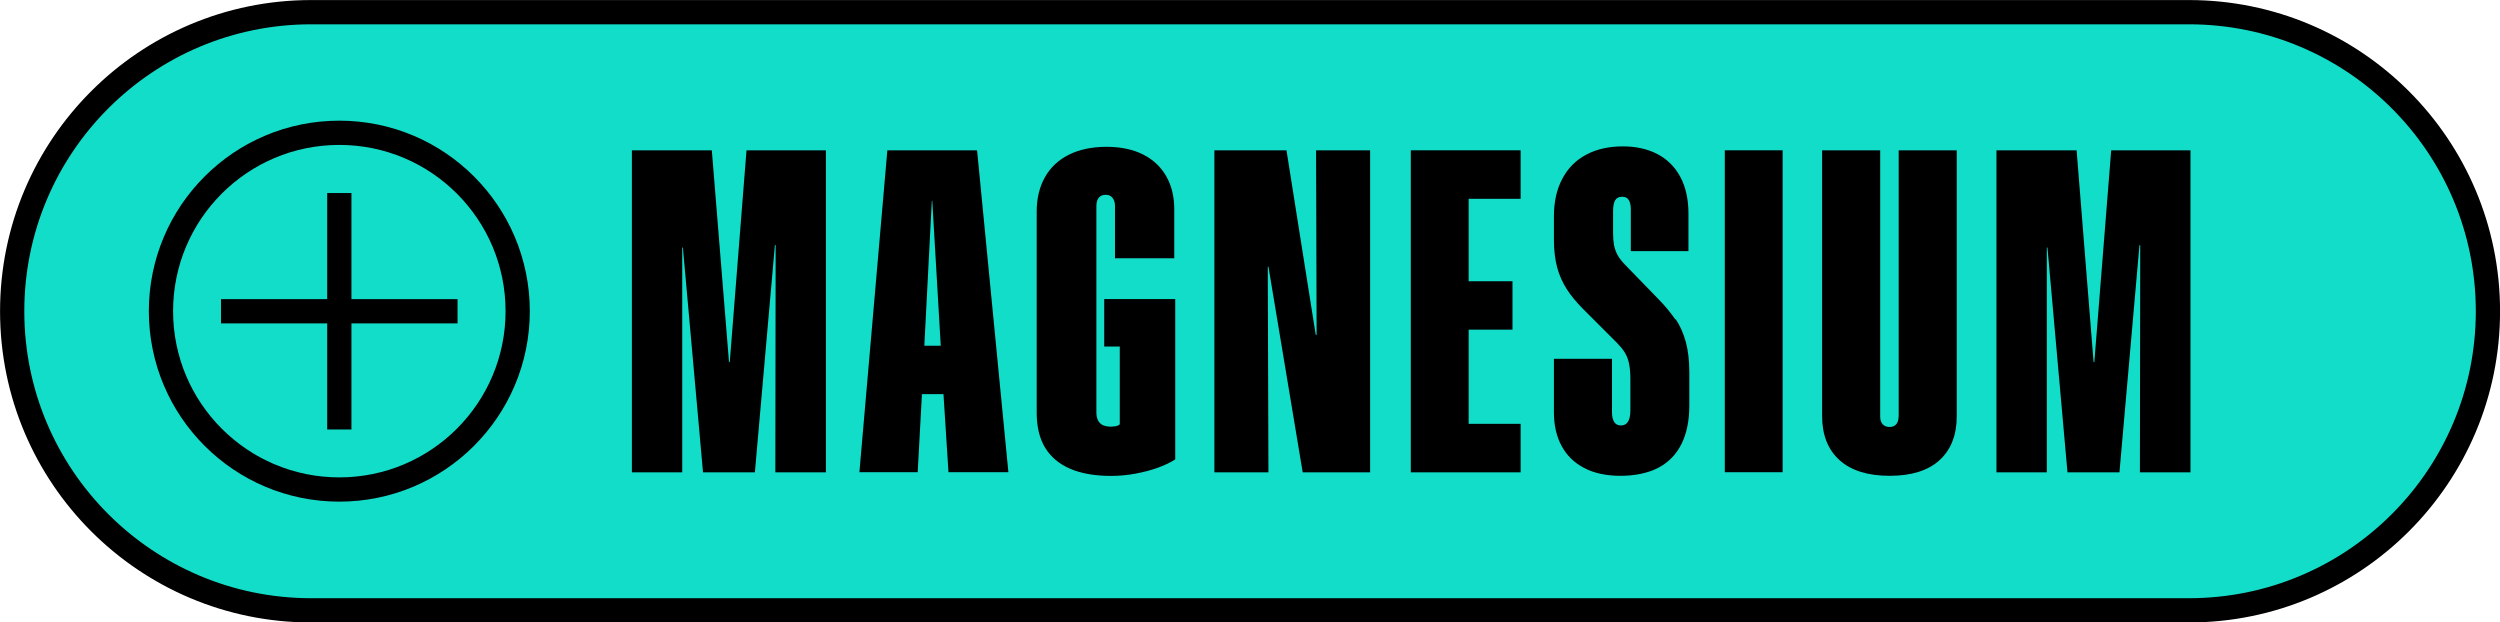 <svg viewBox="0 0 229.87 57.23" xmlns="http://www.w3.org/2000/svg" data-name="Layer 2" id="Layer_2">
  <defs>
    <style>
      .cls-1 {
        fill: #12ddc9;
      }

      .cls-1, .cls-2 {
        stroke-miterlimit: 10;
        stroke-width: 2.23px;
      }

      .cls-1, .cls-2, .cls-3 {
        stroke: #000;
      }

      .cls-2, .cls-3 {
        fill: none;
      }

      .cls-3 {
        stroke-miterlimit: 10;
        stroke-width: 2.23px;
      }
    </style>
  </defs>
  <g data-name="Layer 2" id="Layer_2-2">
    <path d="M28.62,1.12h172.64c15.19,0,27.5,12.31,27.5,27.5h0c0,15.19-12.31,27.5-27.5,27.5H28.62c-15.19,0-27.5-12.31-27.5-27.5h0C1.12,13.43,13.43,1.12,28.62,1.12Z" class="cls-1"></path>
    <polygon points="67.1 33.29 67.03 33.29 65.45 13.82 58.1 13.82 58.1 43.43 62.73 43.43 62.73 22.76 62.79 22.76 64.64 43.43 69.41 43.43 71.25 22.54 71.32 22.54 71.29 43.43 75.94 43.43 75.94 13.82 68.64 13.82 67.1 33.29"></polygon>
    <path d="M81.59,13.82l-2.57,29.6h5.36l.39-7.18h1.98l.46,7.18h5.51l-2.88-29.6h-8.25ZM85.72,18.46l.78,13.33h-1.51l.69-13.33h.04Z"></path>
    <path d="M101.54,31.86h1.42v7.16c-.06.03-.1.08-.17.11-.2.07-.41.1-.64.1-.25,0-.48-.04-.68-.11-.2-.08-.36-.21-.48-.41-.12-.2-.18-.47-.18-.8v-18.97c0-.32.07-.57.21-.75s.36-.28.66-.28c.27,0,.48.1.62.29.15.19.22.44.22.74v4.81h5.45v-4.5c0-1.16-.24-2.17-.73-3.03-.49-.87-1.2-1.54-2.13-2.01s-2.06-.71-3.37-.71-2.5.24-3.47.73c-.97.49-1.7,1.18-2.2,2.08-.5.89-.75,1.94-.75,3.14v18.51c0,1.28.26,2.35.77,3.2.52.85,1.28,1.5,2.3,1.94s2.28.66,3.77.66c.75,0,1.5-.07,2.25-.21s1.44-.32,2.07-.55,1.15-.48,1.58-.76v-14.74h-6.53v4.36h.01Z"></path>
    <polygon points="121.06 30.79 120.98 30.79 118.29 13.82 111.66 13.82 111.66 43.43 116.63 43.43 116.57 24.52 116.63 24.52 119.78 43.43 125.98 43.43 125.98 13.82 121.01 13.82 121.06 30.79"></polygon>
    <polygon points="129.72 43.43 139.82 43.43 139.82 38.97 135.04 38.97 135.04 30.31 139.07 30.31 139.07 25.86 135.04 25.86 135.04 18.28 139.82 18.28 139.82 13.82 129.72 13.82 129.72 43.43"></polygon>
    <path d="M154.04,29.37c-.4-.59-.92-1.22-1.57-1.89l-.06-.06-3.01-3.1c-.28-.29-.5-.57-.66-.86-.16-.28-.26-.58-.33-.9-.06-.32-.09-.69-.09-1.11v-2.06c0-.45.07-.78.2-.99s.35-.31.65-.31c.27,0,.47.1.59.3.13.2.19.48.19.86v3.84h5.3v-3.45c0-1.32-.25-2.45-.75-3.38-.5-.93-1.21-1.63-2.12-2.1s-1.96-.7-3.15-.7c-1.3,0-2.43.25-3.38.76-.96.51-1.69,1.25-2.2,2.22-.52.97-.77,2.12-.77,3.46v2.17c0,.93.1,1.76.29,2.49.19.72.49,1.39.88,2.01s.92,1.25,1.57,1.9l3.1,3.1c.28.29.51.57.68.85.17.28.3.6.38.98s.13.85.13,1.41v2.93c0,.44-.07.78-.21,1.02s-.36.36-.66.36c-.27,0-.47-.1-.61-.31s-.21-.5-.21-.89v-4.93h-5.34v4.93c0,1.17.23,2.2.7,3.07.47.88,1.16,1.56,2.08,2.04.92.48,2.04.72,3.35.72s2.53-.25,3.47-.74c.94-.5,1.65-1.22,2.13-2.19.48-.96.72-2.14.72-3.53v-3.04c0-1.1-.11-2.05-.33-2.84s-.53-1.48-.92-2.06l-.04.02Z"></path>
    <rect height="29.6" width="5.32" y="13.82" x="158.59"></rect>
    <path d="M174.57,38.31c0,.29-.07.52-.21.69-.14.17-.35.26-.61.26-.28,0-.5-.09-.65-.26s-.22-.4-.22-.69V13.82h-5.34v24.44c0,1.73.53,3.08,1.6,4.05,1.07.96,2.61,1.44,4.61,1.44s3.54-.48,4.59-1.44,1.58-2.31,1.58-4.05V13.82h-5.34v24.48h-.01Z"></path>
    <polygon points="194.12 13.82 192.57 33.29 192.5 33.29 190.94 13.82 183.57 13.82 183.57 43.43 188.2 43.43 188.2 22.76 188.26 22.76 190.1 43.43 194.88 43.43 196.72 22.54 196.79 22.54 196.76 43.43 201.41 43.43 201.41 13.82 194.12 13.82"></polygon>
    <circle r="16.4" cy="28.61" cx="31.2" class="cls-3"></circle>
    <line y2="39.49" x2="31.2" y1="17.75" x1="31.2" class="cls-2"></line>
    <line y2="28.62" x2="42.07" y1="28.62" x1="20.32" class="cls-2"></line>
  </g>
</svg>